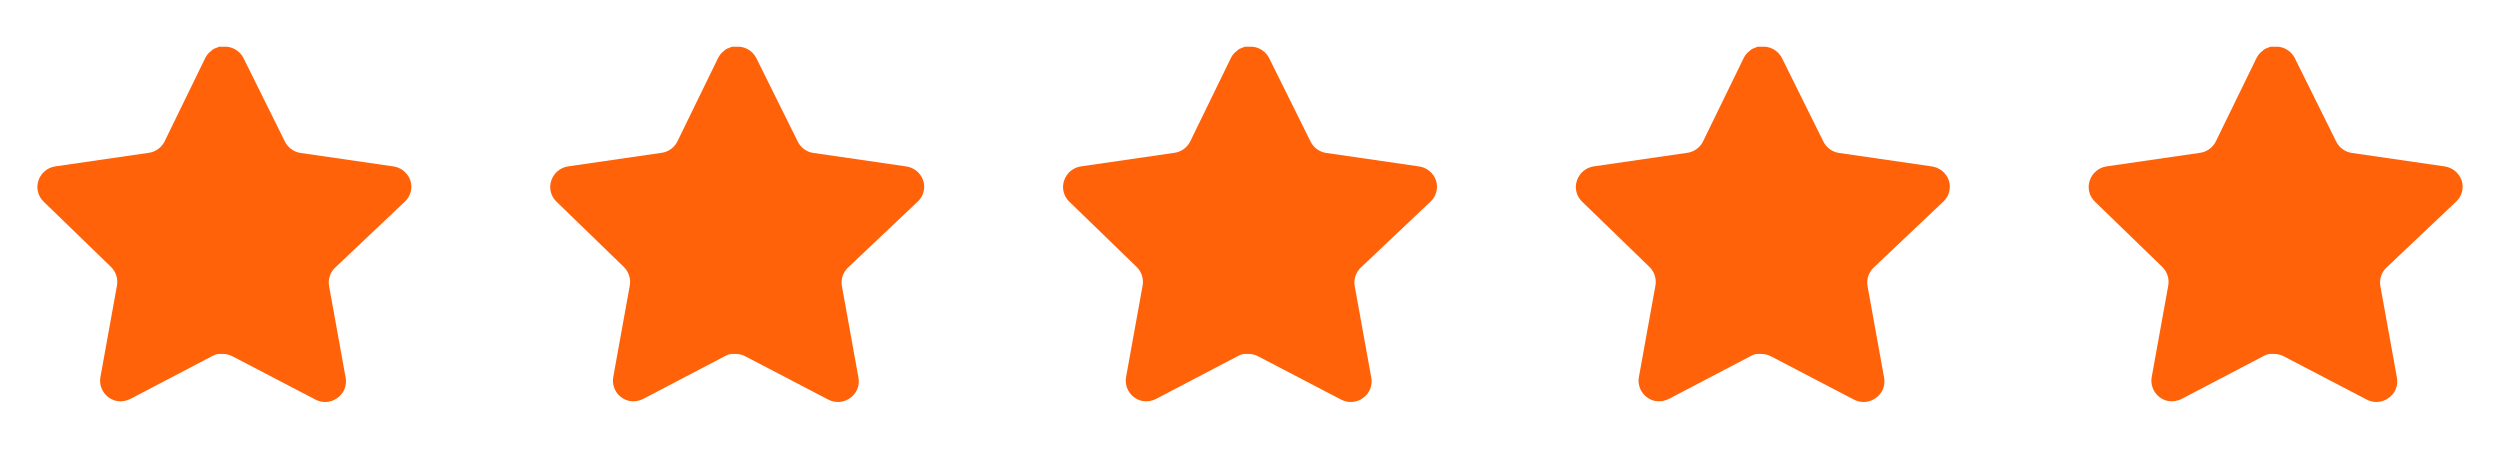 <svg width="78" height="14" viewBox="0 0 78 14" fill="none" xmlns="http://www.w3.org/2000/svg">
<path d="M10.453 8.353C10.301 8.5 10.232 8.712 10.266 8.919L10.785 11.789C10.829 12.033 10.726 12.279 10.523 12.419C10.323 12.565 10.058 12.582 9.84 12.466L7.256 11.118C7.167 11.07 7.067 11.045 6.965 11.042H6.807C6.752 11.05 6.698 11.068 6.649 11.095L4.065 12.448C3.937 12.512 3.793 12.535 3.651 12.512C3.306 12.447 3.075 12.118 3.132 11.771L3.651 8.901C3.685 8.692 3.616 8.479 3.465 8.33L1.358 6.288C1.182 6.117 1.121 5.861 1.201 5.629C1.28 5.398 1.479 5.23 1.72 5.192L4.619 4.771C4.84 4.748 5.033 4.614 5.133 4.416L6.41 1.797C6.44 1.738 6.479 1.685 6.527 1.639L6.579 1.598C6.607 1.568 6.638 1.543 6.673 1.523L6.737 1.499L6.836 1.458H7.081C7.301 1.481 7.494 1.612 7.595 1.808L8.889 4.416C8.983 4.607 9.164 4.739 9.373 4.771L12.273 5.192C12.518 5.227 12.722 5.396 12.803 5.629C12.88 5.863 12.814 6.12 12.634 6.288L10.453 8.353Z" fill="#FF6209"/>
<path d="M26.453 8.353C26.301 8.5 26.232 8.712 26.266 8.919L26.785 11.789C26.829 12.033 26.726 12.279 26.523 12.419C26.323 12.565 26.058 12.582 25.84 12.466L23.256 11.118C23.167 11.07 23.067 11.045 22.965 11.042H22.807C22.752 11.05 22.698 11.068 22.649 11.095L20.065 12.448C19.937 12.512 19.793 12.535 19.651 12.512C19.305 12.447 19.075 12.118 19.132 11.771L19.651 8.901C19.685 8.692 19.616 8.479 19.465 8.33L17.358 6.288C17.182 6.117 17.121 5.861 17.201 5.629C17.28 5.398 17.479 5.23 17.72 5.192L20.619 4.771C20.84 4.748 21.033 4.614 21.133 4.416L22.41 1.797C22.44 1.738 22.479 1.685 22.527 1.639L22.579 1.598C22.607 1.568 22.638 1.543 22.673 1.523L22.737 1.499L22.836 1.458H23.081C23.301 1.481 23.494 1.612 23.595 1.808L24.889 4.416C24.983 4.607 25.164 4.739 25.373 4.771L28.273 5.192C28.517 5.227 28.722 5.396 28.803 5.629C28.88 5.863 28.814 6.12 28.634 6.288L26.453 8.353Z" fill="#FF6209"/>
<path d="M42.453 8.353C42.301 8.5 42.232 8.712 42.266 8.919L42.785 11.789C42.829 12.033 42.726 12.279 42.523 12.419C42.323 12.565 42.058 12.582 41.84 12.466L39.256 11.118C39.167 11.07 39.067 11.045 38.965 11.042H38.807C38.752 11.05 38.698 11.068 38.649 11.095L36.065 12.448C35.937 12.512 35.793 12.535 35.651 12.512C35.306 12.447 35.075 12.118 35.132 11.771L35.651 8.901C35.685 8.692 35.616 8.479 35.465 8.33L33.358 6.288C33.182 6.117 33.121 5.861 33.201 5.629C33.28 5.398 33.479 5.23 33.72 5.192L36.619 4.771C36.84 4.748 37.033 4.614 37.133 4.416L38.41 1.797C38.44 1.738 38.479 1.685 38.527 1.639L38.579 1.598C38.607 1.568 38.638 1.543 38.673 1.523L38.737 1.499L38.836 1.458H39.081C39.301 1.481 39.494 1.612 39.595 1.808L40.889 4.416C40.983 4.607 41.164 4.739 41.373 4.771L44.273 5.192C44.517 5.227 44.722 5.396 44.803 5.629C44.88 5.863 44.814 6.12 44.634 6.288L42.453 8.353Z" fill="#FF6209"/>
<path d="M58.453 8.353C58.301 8.5 58.232 8.712 58.266 8.919L58.785 11.789C58.829 12.033 58.726 12.279 58.523 12.419C58.323 12.565 58.058 12.582 57.84 12.466L55.256 11.118C55.167 11.07 55.067 11.045 54.965 11.042H54.807C54.752 11.05 54.698 11.068 54.649 11.095L52.065 12.448C51.937 12.512 51.793 12.535 51.651 12.512C51.306 12.447 51.075 12.118 51.132 11.771L51.651 8.901C51.685 8.692 51.616 8.479 51.465 8.33L49.358 6.288C49.182 6.117 49.121 5.861 49.201 5.629C49.28 5.398 49.479 5.23 49.72 5.192L52.619 4.771C52.84 4.748 53.033 4.614 53.133 4.416L54.41 1.797C54.44 1.738 54.479 1.685 54.527 1.639L54.579 1.598C54.607 1.568 54.638 1.543 54.673 1.523L54.737 1.499L54.836 1.458H55.081C55.301 1.481 55.494 1.612 55.595 1.808L56.889 4.416C56.983 4.607 57.164 4.739 57.373 4.771L60.273 5.192C60.517 5.227 60.722 5.396 60.803 5.629C60.88 5.863 60.814 6.12 60.634 6.288L58.453 8.353Z" fill="#FF6209"/>
<path d="M74.453 8.353C74.301 8.5 74.232 8.712 74.266 8.919L74.785 11.789C74.829 12.033 74.726 12.279 74.522 12.419C74.323 12.565 74.058 12.582 73.84 12.466L71.256 11.118C71.167 11.07 71.067 11.045 70.965 11.042H70.807C70.752 11.05 70.698 11.068 70.649 11.095L68.065 12.448C67.937 12.512 67.793 12.535 67.651 12.512C67.305 12.447 67.075 12.118 67.132 11.771L67.651 8.901C67.685 8.692 67.616 8.479 67.465 8.33L65.358 6.288C65.182 6.117 65.121 5.861 65.201 5.629C65.28 5.398 65.479 5.23 65.72 5.192L68.619 4.771C68.84 4.748 69.033 4.614 69.132 4.416L70.41 1.797C70.44 1.738 70.479 1.685 70.527 1.639L70.579 1.598C70.607 1.568 70.638 1.543 70.673 1.523L70.737 1.499L70.836 1.458H71.081C71.301 1.481 71.494 1.612 71.595 1.808L72.889 4.416C72.983 4.607 73.164 4.739 73.373 4.771L76.272 5.192C76.517 5.227 76.722 5.396 76.803 5.629C76.88 5.863 76.814 6.12 76.634 6.288L74.453 8.353Z" fill="#FF6209"/>
</svg>

